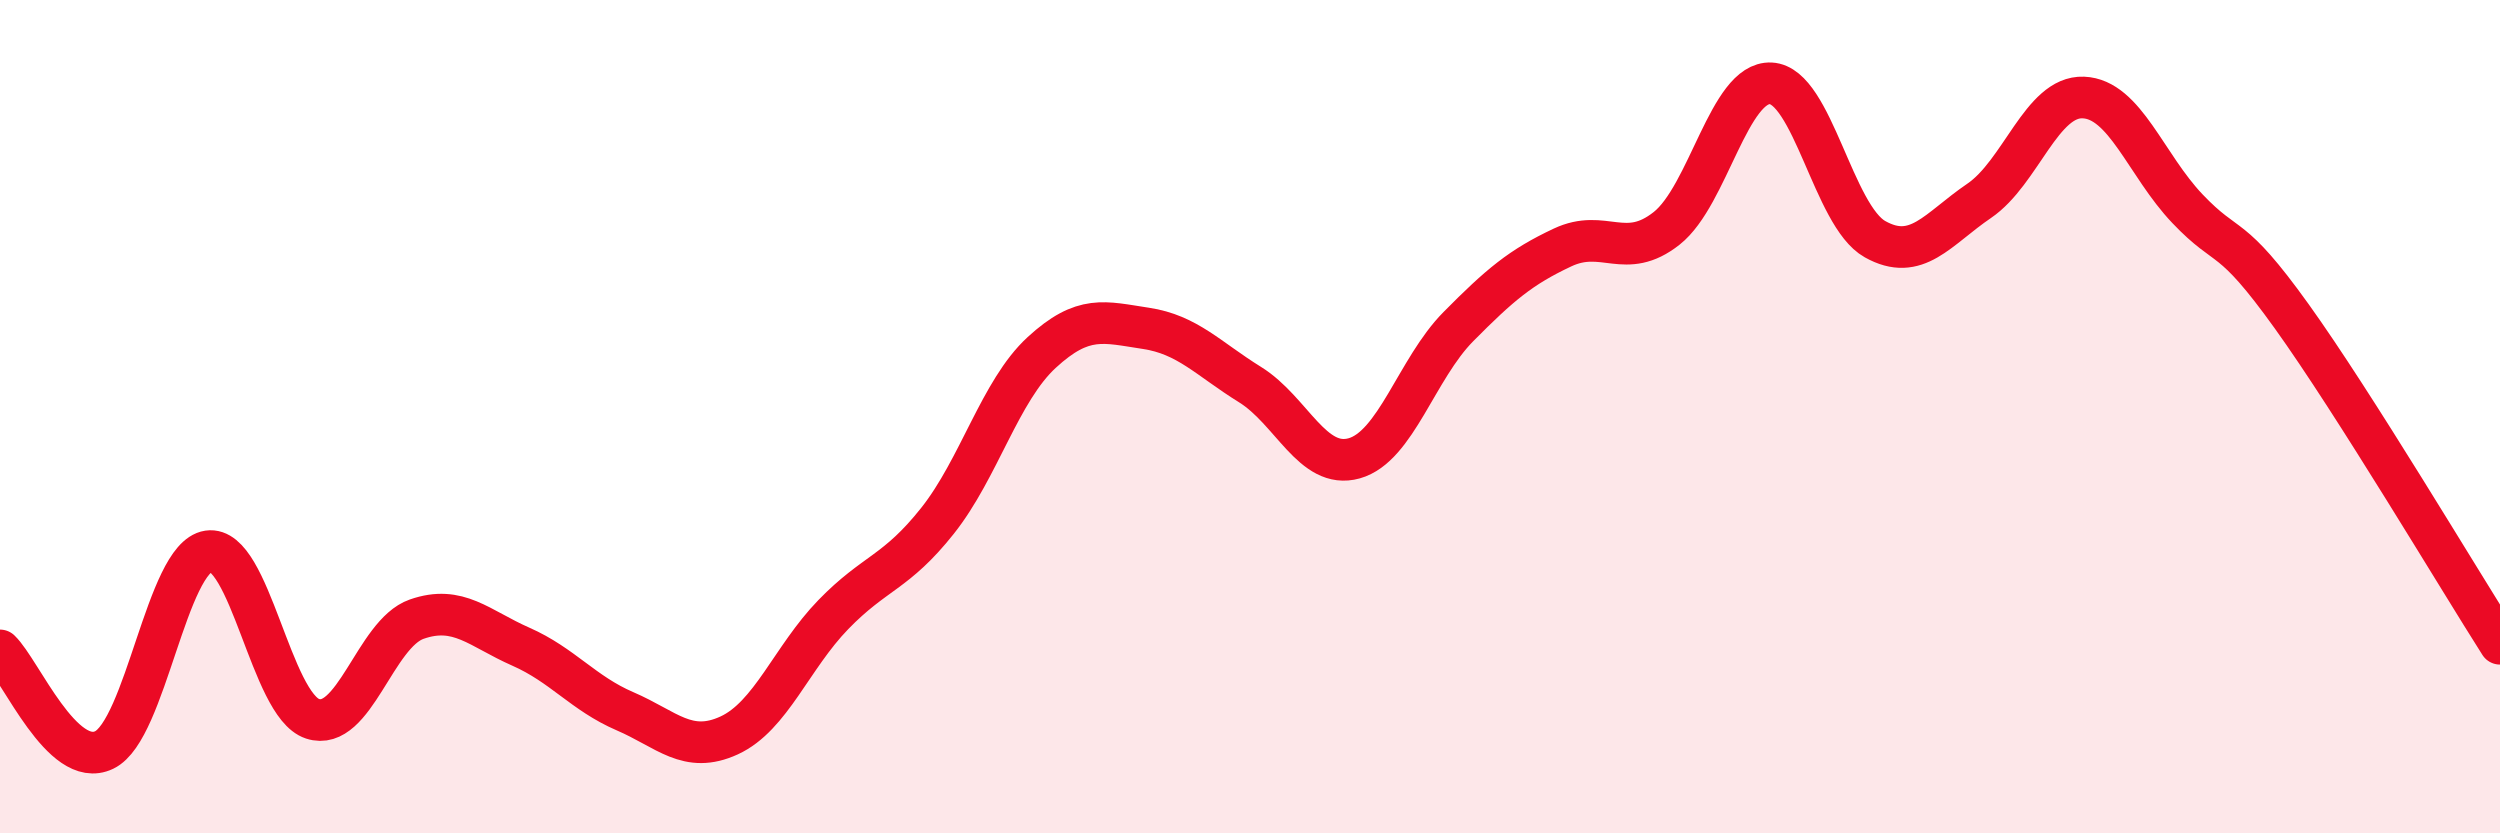 
    <svg width="60" height="20" viewBox="0 0 60 20" xmlns="http://www.w3.org/2000/svg">
      <path
        d="M 0,15.61 C 0.5,16.09 1.5,18.48 2.5,18 C 3.5,17.52 4,13.38 5,13.23 C 6,13.08 6.5,16.92 7.5,17.25 C 8.5,17.58 9,15.21 10,14.86 C 11,14.51 11.5,15.08 12.5,15.52 C 13.5,15.96 14,16.64 15,17.07 C 16,17.5 16.5,18.11 17.5,17.65 C 18.5,17.19 19,15.78 20,14.75 C 21,13.72 21.5,13.76 22.5,12.5 C 23.5,11.24 24,9.38 25,8.46 C 26,7.54 26.5,7.73 27.5,7.88 C 28.5,8.03 29,8.61 30,9.23 C 31,9.85 31.5,11.28 32.5,11 C 33.5,10.72 34,8.85 35,7.84 C 36,6.83 36.5,6.41 37.5,5.94 C 38.5,5.47 39,6.27 40,5.48 C 41,4.69 41.5,1.95 42.5,2 C 43.5,2.05 44,5.18 45,5.74 C 46,6.3 46.5,5.5 47.5,4.82 C 48.5,4.14 49,2.3 50,2.34 C 51,2.38 51.5,3.96 52.5,5.01 C 53.5,6.06 53.5,5.5 55,7.59 C 56.5,9.68 59,13.88 60,15.45L60 20L0 20Z"
        fill="#EB0A25"
        opacity="0.1"
        stroke-linecap="round"
        stroke-linejoin="round"
      />
      <path
        d="M 0,15.61 C 0.5,16.09 1.5,18.48 2.5,18 C 3.5,17.52 4,13.38 5,13.23 C 6,13.08 6.5,16.92 7.5,17.25 C 8.5,17.58 9,15.21 10,14.86 C 11,14.51 11.5,15.08 12.5,15.52 C 13.5,15.96 14,16.64 15,17.07 C 16,17.5 16.5,18.11 17.5,17.65 C 18.5,17.19 19,15.78 20,14.75 C 21,13.72 21.5,13.76 22.5,12.5 C 23.5,11.24 24,9.38 25,8.46 C 26,7.54 26.5,7.73 27.5,7.88 C 28.5,8.03 29,8.61 30,9.23 C 31,9.85 31.5,11.28 32.5,11 C 33.5,10.72 34,8.85 35,7.84 C 36,6.83 36.5,6.41 37.5,5.94 C 38.5,5.47 39,6.27 40,5.48 C 41,4.69 41.5,1.95 42.5,2 C 43.5,2.05 44,5.18 45,5.74 C 46,6.3 46.5,5.5 47.5,4.82 C 48.5,4.14 49,2.3 50,2.34 C 51,2.38 51.5,3.96 52.5,5.01 C 53.5,6.06 53.5,5.5 55,7.59 C 56.5,9.68 59,13.88 60,15.45"
        stroke="#EB0A25"
        stroke-width="1"
        fill="none"
        stroke-linecap="round"
        stroke-linejoin="round"
      />
    </svg>
  